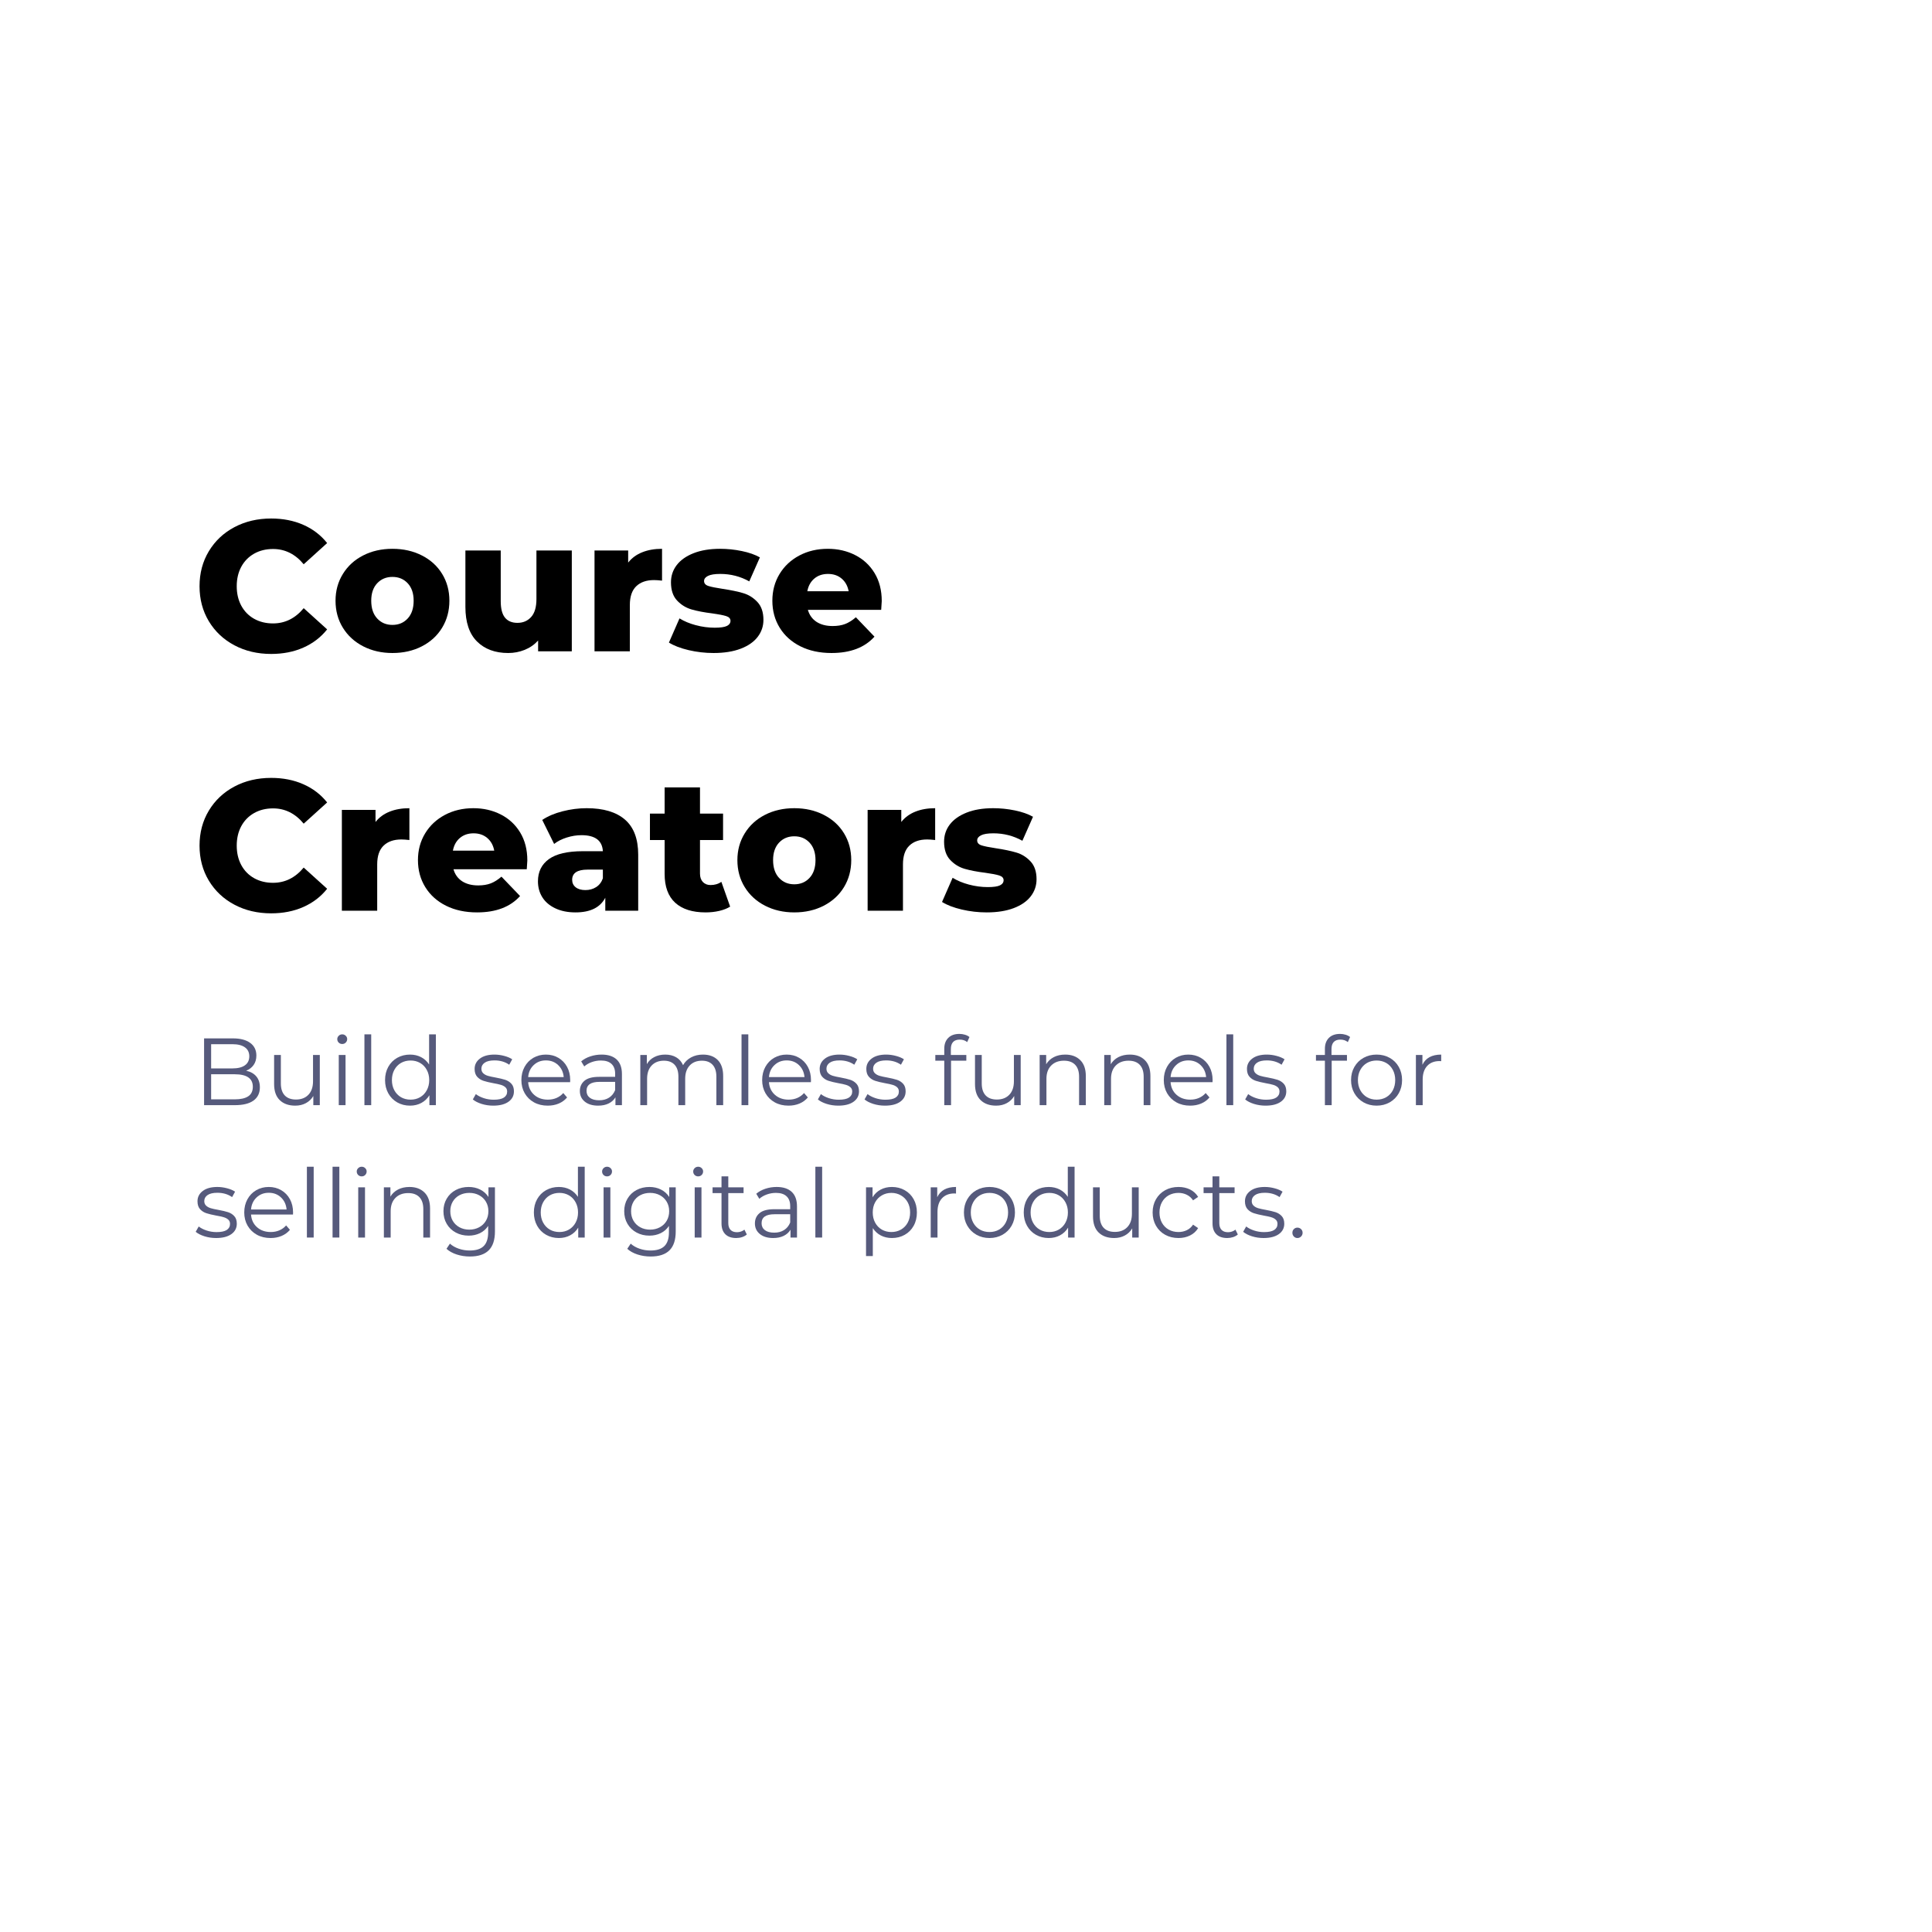 <svg xmlns="http://www.w3.org/2000/svg" xmlns:xlink="http://www.w3.org/1999/xlink" width="1080" zoomAndPan="magnify" viewBox="0 0 810 810" height="1080" preserveAspectRatio="xMidYMid meet" version="1.0"><defs><g/></defs><rect x="-81" width="972" fill="#ffffff" y="-81" height="972" fill-opacity="1"/><rect x="-81" width="972" fill="#ffffff" y="-81" height="972" fill-opacity="1"/><g fill="#000000" fill-opacity="1"><g transform="translate(81, 273.075)"><g><path d="M 32.688 1.094 C 26.969 1.094 21.832 -0.113 17.281 -2.531 C 12.727 -4.945 9.148 -8.312 6.547 -12.625 C 3.953 -16.945 2.656 -21.836 2.656 -27.297 C 2.656 -32.754 3.953 -37.641 6.547 -41.953 C 9.148 -46.273 12.727 -49.645 17.281 -52.062 C 21.832 -54.477 26.969 -55.688 32.688 -55.688 C 37.676 -55.688 42.172 -54.801 46.172 -53.031 C 50.18 -51.27 53.508 -48.723 56.156 -45.391 L 46.328 -36.5 C 42.797 -40.77 38.508 -42.906 33.469 -42.906 C 30.5 -42.906 27.859 -42.254 25.547 -40.953 C 23.234 -39.648 21.438 -37.816 20.156 -35.453 C 18.883 -33.086 18.25 -30.367 18.25 -27.297 C 18.25 -24.234 18.883 -21.516 20.156 -19.141 C 21.438 -16.773 23.234 -14.941 25.547 -13.641 C 27.859 -12.348 30.5 -11.703 33.469 -11.703 C 38.508 -11.703 42.797 -13.832 46.328 -18.094 L 56.156 -9.203 C 53.508 -5.879 50.18 -3.332 46.172 -1.562 C 42.172 0.207 37.676 1.094 32.688 1.094 Z M 32.688 1.094 "/></g></g></g><g fill="#000000" fill-opacity="1"><g transform="translate(138.564, 273.075)"><g><path d="M 25.969 0.703 C 21.445 0.703 17.363 -0.227 13.719 -2.094 C 10.082 -3.969 7.238 -6.566 5.188 -9.891 C 3.133 -13.223 2.109 -17 2.109 -21.219 C 2.109 -25.375 3.133 -29.113 5.188 -32.438 C 7.238 -35.77 10.07 -38.359 13.688 -40.203 C 17.301 -42.055 21.395 -42.984 25.969 -42.984 C 30.551 -42.984 34.66 -42.055 38.297 -40.203 C 41.941 -38.359 44.773 -35.785 46.797 -32.484 C 48.828 -29.18 49.844 -25.426 49.844 -21.219 C 49.844 -17 48.828 -13.223 46.797 -9.891 C 44.773 -6.566 41.941 -3.969 38.297 -2.094 C 34.66 -0.227 30.551 0.703 25.969 0.703 Z M 25.969 -11.078 C 28.57 -11.078 30.703 -11.973 32.359 -13.766 C 34.023 -15.555 34.859 -18.039 34.859 -21.219 C 34.859 -24.332 34.023 -26.773 32.359 -28.547 C 30.703 -30.316 28.57 -31.203 25.969 -31.203 C 23.375 -31.203 21.242 -30.316 19.578 -28.547 C 17.91 -26.773 17.078 -24.332 17.078 -21.219 C 17.078 -18.039 17.91 -15.555 19.578 -13.766 C 21.242 -11.973 23.375 -11.078 25.969 -11.078 Z M 25.969 -11.078 "/></g></g></g><g fill="#000000" fill-opacity="1"><g transform="translate(190.512, 273.075)"><g><path d="M 49.219 -42.281 L 49.219 0 L 35.094 0 L 35.094 -4.531 C 33.539 -2.812 31.672 -1.508 29.484 -0.625 C 27.297 0.258 24.984 0.703 22.547 0.703 C 17.086 0.703 12.734 -0.906 9.484 -4.125 C 6.234 -7.352 4.609 -12.191 4.609 -18.641 L 4.609 -42.281 L 19.422 -42.281 L 19.422 -21.062 C 19.422 -17.883 20.02 -15.566 21.219 -14.109 C 22.414 -12.66 24.156 -11.938 26.438 -11.938 C 28.781 -11.938 30.691 -12.754 32.172 -14.391 C 33.648 -16.023 34.391 -18.535 34.391 -21.922 L 34.391 -42.281 Z M 49.219 -42.281 "/></g></g></g><g fill="#000000" fill-opacity="1"><g transform="translate(244.488, 273.075)"><g><path d="M 18.875 -37.203 C 20.383 -39.129 22.348 -40.57 24.766 -41.531 C 27.18 -42.5 29.953 -42.984 33.078 -42.984 L 33.078 -29.641 C 31.723 -29.797 30.602 -29.875 29.719 -29.875 C 26.539 -29.875 24.055 -29.016 22.266 -27.297 C 20.473 -25.578 19.578 -22.953 19.578 -19.422 L 19.578 0 L 4.766 0 L 4.766 -42.281 L 18.875 -42.281 Z M 18.875 -37.203 "/></g></g></g><g fill="#000000" fill-opacity="1"><g transform="translate(279.042, 273.075)"><g><path d="M 20.125 0.703 C 16.582 0.703 13.098 0.301 9.672 -0.5 C 6.242 -1.312 3.488 -2.367 1.406 -3.672 L 5.844 -13.812 C 7.77 -12.613 10.055 -11.66 12.703 -10.953 C 15.359 -10.254 17.988 -9.906 20.594 -9.906 C 22.988 -9.906 24.691 -10.148 25.703 -10.641 C 26.711 -11.141 27.219 -11.859 27.219 -12.797 C 27.219 -13.734 26.609 -14.395 25.391 -14.781 C 24.172 -15.164 22.234 -15.539 19.578 -15.906 C 16.203 -16.32 13.328 -16.867 10.953 -17.547 C 8.586 -18.223 6.547 -19.473 4.828 -21.297 C 3.117 -23.117 2.266 -25.664 2.266 -28.938 C 2.266 -31.645 3.066 -34.051 4.672 -36.156 C 6.285 -38.258 8.641 -39.922 11.734 -41.141 C 14.828 -42.367 18.535 -42.984 22.859 -42.984 C 25.922 -42.984 28.957 -42.672 31.969 -42.047 C 34.988 -41.422 37.516 -40.535 39.547 -39.391 L 35.094 -29.328 C 31.352 -31.41 27.301 -32.453 22.938 -32.453 C 20.594 -32.453 18.875 -32.176 17.781 -31.625 C 16.688 -31.082 16.141 -30.367 16.141 -29.484 C 16.141 -28.492 16.738 -27.801 17.938 -27.406 C 19.133 -27.02 21.113 -26.617 23.875 -26.203 C 27.352 -25.68 30.234 -25.082 32.516 -24.406 C 34.805 -23.738 36.797 -22.504 38.484 -20.703 C 40.18 -18.91 41.031 -16.406 41.031 -13.188 C 41.031 -10.531 40.223 -8.148 38.609 -6.047 C 36.992 -3.941 34.613 -2.289 31.469 -1.094 C 28.32 0.102 24.539 0.703 20.125 0.703 Z M 20.125 0.703 "/></g></g></g><g fill="#000000" fill-opacity="1"><g transform="translate(321.708, 273.075)"><g><path d="M 47.969 -21.062 C 47.969 -20.957 47.891 -19.734 47.734 -17.391 L 17 -17.391 C 17.625 -15.211 18.832 -13.535 20.625 -12.359 C 22.426 -11.191 24.676 -10.609 27.375 -10.609 C 29.406 -10.609 31.16 -10.895 32.641 -11.469 C 34.117 -12.039 35.613 -12.977 37.125 -14.281 L 44.922 -6.156 C 40.816 -1.582 34.812 0.703 26.906 0.703 C 21.969 0.703 17.625 -0.227 13.875 -2.094 C 10.133 -3.969 7.238 -6.566 5.188 -9.891 C 3.133 -13.223 2.109 -17 2.109 -21.219 C 2.109 -25.375 3.109 -29.102 5.109 -32.406 C 7.109 -35.707 9.875 -38.297 13.406 -40.172 C 16.945 -42.047 20.926 -42.984 25.344 -42.984 C 29.562 -42.984 33.383 -42.109 36.812 -40.359 C 40.25 -38.617 42.969 -36.098 44.969 -32.797 C 46.969 -29.492 47.969 -25.582 47.969 -21.062 Z M 25.422 -32.453 C 23.141 -32.453 21.227 -31.801 19.688 -30.5 C 18.156 -29.195 17.18 -27.426 16.766 -25.188 L 34.094 -25.188 C 33.676 -27.426 32.695 -29.195 31.156 -30.5 C 29.625 -31.801 27.711 -32.453 25.422 -32.453 Z M 25.422 -32.453 "/></g></g></g><g fill="#000000" fill-opacity="1"><g transform="translate(81, 381.825)"><g><path d="M 32.688 1.094 C 26.969 1.094 21.832 -0.113 17.281 -2.531 C 12.727 -4.945 9.148 -8.312 6.547 -12.625 C 3.953 -16.945 2.656 -21.836 2.656 -27.297 C 2.656 -32.754 3.953 -37.641 6.547 -41.953 C 9.148 -46.273 12.727 -49.645 17.281 -52.062 C 21.832 -54.477 26.969 -55.688 32.688 -55.688 C 37.676 -55.688 42.172 -54.801 46.172 -53.031 C 50.18 -51.27 53.508 -48.723 56.156 -45.391 L 46.328 -36.5 C 42.797 -40.77 38.508 -42.906 33.469 -42.906 C 30.5 -42.906 27.859 -42.254 25.547 -40.953 C 23.234 -39.648 21.438 -37.816 20.156 -35.453 C 18.883 -33.086 18.25 -30.367 18.25 -27.297 C 18.25 -24.234 18.883 -21.516 20.156 -19.141 C 21.438 -16.773 23.234 -14.941 25.547 -13.641 C 27.859 -12.348 30.5 -11.703 33.469 -11.703 C 38.508 -11.703 42.797 -13.832 46.328 -18.094 L 56.156 -9.203 C 53.508 -5.879 50.18 -3.332 46.172 -1.562 C 42.172 0.207 37.676 1.094 32.688 1.094 Z M 32.688 1.094 "/></g></g></g><g fill="#000000" fill-opacity="1"><g transform="translate(138.564, 381.825)"><g><path d="M 18.875 -37.203 C 20.383 -39.129 22.348 -40.57 24.766 -41.531 C 27.18 -42.5 29.953 -42.984 33.078 -42.984 L 33.078 -29.641 C 31.723 -29.797 30.602 -29.875 29.719 -29.875 C 26.539 -29.875 24.055 -29.016 22.266 -27.297 C 20.473 -25.578 19.578 -22.953 19.578 -19.422 L 19.578 0 L 4.766 0 L 4.766 -42.281 L 18.875 -42.281 Z M 18.875 -37.203 "/></g></g></g><g fill="#000000" fill-opacity="1"><g transform="translate(173.118, 381.825)"><g><path d="M 47.969 -21.062 C 47.969 -20.957 47.891 -19.734 47.734 -17.391 L 17 -17.391 C 17.625 -15.211 18.832 -13.535 20.625 -12.359 C 22.426 -11.191 24.676 -10.609 27.375 -10.609 C 29.406 -10.609 31.16 -10.895 32.641 -11.469 C 34.117 -12.039 35.613 -12.977 37.125 -14.281 L 44.922 -6.156 C 40.816 -1.582 34.812 0.703 26.906 0.703 C 21.969 0.703 17.625 -0.227 13.875 -2.094 C 10.133 -3.969 7.238 -6.566 5.188 -9.891 C 3.133 -13.223 2.109 -17 2.109 -21.219 C 2.109 -25.375 3.109 -29.102 5.109 -32.406 C 7.109 -35.707 9.875 -38.297 13.406 -40.172 C 16.945 -42.047 20.926 -42.984 25.344 -42.984 C 29.562 -42.984 33.383 -42.109 36.812 -40.359 C 40.25 -38.617 42.969 -36.098 44.969 -32.797 C 46.969 -29.492 47.969 -25.582 47.969 -21.062 Z M 25.422 -32.453 C 23.141 -32.453 21.227 -31.801 19.688 -30.5 C 18.156 -29.195 17.18 -27.426 16.766 -25.188 L 34.094 -25.188 C 33.676 -27.426 32.695 -29.195 31.156 -30.5 C 29.625 -31.801 27.711 -32.453 25.422 -32.453 Z M 25.422 -32.453 "/></g></g></g><g fill="#000000" fill-opacity="1"><g transform="translate(223.194, 381.825)"><g><path d="M 22.781 -42.984 C 29.801 -42.984 35.156 -41.383 38.844 -38.188 C 42.531 -34.988 44.375 -30.086 44.375 -23.484 L 44.375 0 L 30.578 0 L 30.578 -5.453 C 28.441 -1.348 24.281 0.703 18.094 0.703 C 14.82 0.703 11.988 0.129 9.594 -1.016 C 7.195 -2.16 5.391 -3.707 4.172 -5.656 C 2.953 -7.602 2.344 -9.828 2.344 -12.328 C 2.344 -16.328 3.875 -19.43 6.938 -21.641 C 10.008 -23.848 14.742 -24.953 21.141 -24.953 L 29.562 -24.953 C 29.301 -29.43 26.312 -31.672 20.594 -31.672 C 18.562 -31.672 16.504 -31.344 14.422 -30.688 C 12.348 -30.039 10.582 -29.145 9.125 -28 L 4.141 -38.062 C 6.473 -39.625 9.316 -40.832 12.672 -41.688 C 16.023 -42.551 19.395 -42.984 22.781 -42.984 Z M 22.234 -8.656 C 23.941 -8.656 25.445 -9.07 26.75 -9.906 C 28.051 -10.738 28.988 -11.961 29.562 -13.578 L 29.562 -17.234 L 23.172 -17.234 C 18.848 -17.234 16.688 -15.805 16.688 -12.953 C 16.688 -11.648 17.18 -10.609 18.172 -9.828 C 19.16 -9.047 20.516 -8.656 22.234 -8.656 Z M 22.234 -8.656 "/></g></g></g><g fill="#000000" fill-opacity="1"><g transform="translate(272.178, 381.825)"><g><path d="M 33.938 -1.719 C 32.688 -0.938 31.16 -0.336 29.359 0.078 C 27.566 0.492 25.66 0.703 23.641 0.703 C 18.117 0.703 13.875 -0.645 10.906 -3.344 C 7.945 -6.051 6.469 -10.082 6.469 -15.438 L 6.469 -29.641 L 0.312 -29.641 L 0.312 -40.719 L 6.469 -40.719 L 6.469 -51.719 L 21.297 -51.719 L 21.297 -40.719 L 30.969 -40.719 L 30.969 -29.641 L 21.297 -29.641 L 21.297 -15.594 C 21.297 -14.094 21.695 -12.91 22.5 -12.047 C 23.312 -11.191 24.391 -10.766 25.734 -10.766 C 27.453 -10.766 28.961 -11.207 30.266 -12.094 Z M 33.938 -1.719 "/></g></g></g><g fill="#000000" fill-opacity="1"><g transform="translate(307.044, 381.825)"><g><path d="M 25.969 0.703 C 21.445 0.703 17.363 -0.227 13.719 -2.094 C 10.082 -3.969 7.238 -6.566 5.188 -9.891 C 3.133 -13.223 2.109 -17 2.109 -21.219 C 2.109 -25.375 3.133 -29.113 5.188 -32.438 C 7.238 -35.77 10.07 -38.359 13.688 -40.203 C 17.301 -42.055 21.395 -42.984 25.969 -42.984 C 30.551 -42.984 34.66 -42.055 38.297 -40.203 C 41.941 -38.359 44.773 -35.785 46.797 -32.484 C 48.828 -29.18 49.844 -25.426 49.844 -21.219 C 49.844 -17 48.828 -13.223 46.797 -9.891 C 44.773 -6.566 41.941 -3.969 38.297 -2.094 C 34.66 -0.227 30.551 0.703 25.969 0.703 Z M 25.969 -11.078 C 28.57 -11.078 30.703 -11.973 32.359 -13.766 C 34.023 -15.555 34.859 -18.039 34.859 -21.219 C 34.859 -24.332 34.023 -26.773 32.359 -28.547 C 30.703 -30.316 28.57 -31.203 25.969 -31.203 C 23.375 -31.203 21.242 -30.316 19.578 -28.547 C 17.91 -26.773 17.078 -24.332 17.078 -21.219 C 17.078 -18.039 17.91 -15.555 19.578 -13.766 C 21.242 -11.973 23.375 -11.078 25.969 -11.078 Z M 25.969 -11.078 "/></g></g></g><g fill="#000000" fill-opacity="1"><g transform="translate(358.992, 381.825)"><g><path d="M 18.875 -37.203 C 20.383 -39.129 22.348 -40.57 24.766 -41.531 C 27.18 -42.5 29.953 -42.984 33.078 -42.984 L 33.078 -29.641 C 31.723 -29.797 30.602 -29.875 29.719 -29.875 C 26.539 -29.875 24.055 -29.016 22.266 -27.297 C 20.473 -25.578 19.578 -22.953 19.578 -19.422 L 19.578 0 L 4.766 0 L 4.766 -42.281 L 18.875 -42.281 Z M 18.875 -37.203 "/></g></g></g><g fill="#000000" fill-opacity="1"><g transform="translate(393.546, 381.825)"><g><path d="M 20.125 0.703 C 16.582 0.703 13.098 0.301 9.672 -0.5 C 6.242 -1.312 3.488 -2.367 1.406 -3.672 L 5.844 -13.812 C 7.77 -12.613 10.055 -11.66 12.703 -10.953 C 15.359 -10.254 17.988 -9.906 20.594 -9.906 C 22.988 -9.906 24.691 -10.148 25.703 -10.641 C 26.711 -11.141 27.219 -11.859 27.219 -12.797 C 27.219 -13.734 26.609 -14.395 25.391 -14.781 C 24.172 -15.164 22.234 -15.539 19.578 -15.906 C 16.203 -16.32 13.328 -16.867 10.953 -17.547 C 8.586 -18.223 6.547 -19.473 4.828 -21.297 C 3.117 -23.117 2.266 -25.664 2.266 -28.938 C 2.266 -31.645 3.066 -34.051 4.672 -36.156 C 6.285 -38.258 8.641 -39.922 11.734 -41.141 C 14.828 -42.367 18.535 -42.984 22.859 -42.984 C 25.922 -42.984 28.957 -42.672 31.969 -42.047 C 34.988 -41.422 37.516 -40.535 39.547 -39.391 L 35.094 -29.328 C 31.352 -31.41 27.301 -32.453 22.938 -32.453 C 20.594 -32.453 18.875 -32.176 17.781 -31.625 C 16.688 -31.082 16.141 -30.367 16.141 -29.484 C 16.141 -28.492 16.738 -27.801 17.938 -27.406 C 19.133 -27.02 21.113 -26.617 23.875 -26.203 C 27.352 -25.68 30.234 -25.082 32.516 -24.406 C 34.805 -23.738 36.797 -22.504 38.484 -20.703 C 40.18 -18.91 41.031 -16.406 41.031 -13.188 C 41.031 -10.531 40.223 -8.148 38.609 -6.047 C 36.992 -3.941 34.613 -2.289 31.469 -1.094 C 28.32 0.102 24.539 0.703 20.125 0.703 Z M 20.125 0.703 "/></g></g></g><g fill="#565a7c" fill-opacity="1"><g transform="translate(81, 463.344)"><g><path d="M 22.203 -14.438 C 24.035 -14.039 25.453 -13.25 26.453 -12.062 C 27.453 -10.875 27.953 -9.348 27.953 -7.484 C 27.953 -5.078 27.066 -3.227 25.297 -1.938 C 23.523 -0.645 20.906 0 17.438 0 L 4.562 0 L 4.562 -28 L 16.641 -28 C 19.754 -28 22.172 -27.367 23.891 -26.109 C 25.617 -24.859 26.484 -23.086 26.484 -20.797 C 26.484 -19.254 26.102 -17.941 25.344 -16.859 C 24.582 -15.773 23.535 -14.969 22.203 -14.438 Z M 7.516 -25.562 L 7.516 -15.406 L 16.438 -15.406 C 18.707 -15.406 20.453 -15.836 21.672 -16.703 C 22.898 -17.566 23.516 -18.828 23.516 -20.484 C 23.516 -22.129 22.898 -23.383 21.672 -24.25 C 20.453 -25.125 18.707 -25.562 16.438 -25.562 Z M 17.406 -2.438 C 19.906 -2.438 21.797 -2.863 23.078 -3.719 C 24.359 -4.57 25 -5.906 25 -7.719 C 25 -11.207 22.469 -12.953 17.406 -12.953 L 7.516 -12.953 L 7.516 -2.438 Z M 17.406 -2.438 "/></g></g></g><g fill="#565a7c" fill-opacity="1"><g transform="translate(111.157, 463.344)"><g><path d="M 22.922 -21.047 L 22.922 0 L 20.203 0 L 20.203 -3.844 C 19.453 -2.562 18.422 -1.566 17.109 -0.859 C 15.805 -0.148 14.316 0.203 12.641 0.203 C 9.891 0.203 7.723 -0.562 6.141 -2.094 C 4.555 -3.633 3.766 -5.883 3.766 -8.844 L 3.766 -21.047 L 6.594 -21.047 L 6.594 -9.125 C 6.594 -6.906 7.141 -5.223 8.234 -4.078 C 9.328 -2.93 10.891 -2.359 12.922 -2.359 C 15.129 -2.359 16.875 -3.031 18.156 -4.375 C 19.438 -5.727 20.078 -7.602 20.078 -10 L 20.078 -21.047 Z M 22.922 -21.047 "/></g></g></g><g fill="#565a7c" fill-opacity="1"><g transform="translate(138.074, 463.344)"><g><path d="M 3.953 -21.047 L 6.797 -21.047 L 6.797 0 L 3.953 0 Z M 5.406 -25.641 C 4.82 -25.641 4.328 -25.836 3.922 -26.234 C 3.523 -26.641 3.328 -27.125 3.328 -27.688 C 3.328 -28.219 3.523 -28.68 3.922 -29.078 C 4.328 -29.484 4.82 -29.688 5.406 -29.688 C 5.988 -29.688 6.477 -29.488 6.875 -29.094 C 7.281 -28.707 7.484 -28.25 7.484 -27.719 C 7.484 -27.133 7.281 -26.641 6.875 -26.234 C 6.477 -25.836 5.988 -25.641 5.406 -25.641 Z M 5.406 -25.641 "/></g></g></g><g fill="#565a7c" fill-opacity="1"><g transform="translate(148.833, 463.344)"><g><path d="M 3.953 -29.688 L 6.797 -29.688 L 6.797 0 L 3.953 0 Z M 3.953 -29.688 "/></g></g></g><g fill="#565a7c" fill-opacity="1"><g transform="translate(159.592, 463.344)"><g><path d="M 23.156 -29.688 L 23.156 0 L 20.438 0 L 20.438 -4.156 C 19.582 -2.75 18.453 -1.672 17.047 -0.922 C 15.648 -0.172 14.07 0.203 12.312 0.203 C 10.344 0.203 8.555 -0.25 6.953 -1.156 C 5.359 -2.062 4.109 -3.328 3.203 -4.953 C 2.297 -6.586 1.844 -8.441 1.844 -10.516 C 1.844 -12.598 2.297 -14.453 3.203 -16.078 C 4.109 -17.703 5.359 -18.961 6.953 -19.859 C 8.555 -20.754 10.344 -21.203 12.312 -21.203 C 14.02 -21.203 15.562 -20.848 16.938 -20.141 C 18.312 -19.43 19.438 -18.398 20.312 -17.047 L 20.312 -29.688 Z M 12.562 -2.312 C 14.031 -2.312 15.352 -2.648 16.531 -3.328 C 17.719 -4.016 18.648 -4.984 19.328 -6.234 C 20.016 -7.492 20.359 -8.922 20.359 -10.516 C 20.359 -12.117 20.016 -13.547 19.328 -14.797 C 18.648 -16.055 17.719 -17.023 16.531 -17.703 C 15.352 -18.379 14.031 -18.719 12.562 -18.719 C 11.062 -18.719 9.719 -18.379 8.531 -17.703 C 7.352 -17.023 6.422 -16.055 5.734 -14.797 C 5.055 -13.547 4.719 -12.117 4.719 -10.516 C 4.719 -8.922 5.055 -7.492 5.734 -6.234 C 6.422 -4.984 7.352 -4.016 8.531 -3.328 C 9.719 -2.648 11.062 -2.312 12.562 -2.312 Z M 12.562 -2.312 "/></g></g></g><g fill="#565a7c" fill-opacity="1"><g transform="translate(186.709, 463.344)"><g/></g></g><g fill="#565a7c" fill-opacity="1"><g transform="translate(197.188, 463.344)"><g><path d="M 9.594 0.203 C 7.895 0.203 6.266 -0.039 4.703 -0.531 C 3.141 -1.031 1.922 -1.656 1.047 -2.406 L 2.312 -4.641 C 3.195 -3.941 4.305 -3.375 5.641 -2.938 C 6.973 -2.5 8.359 -2.281 9.797 -2.281 C 11.723 -2.281 13.145 -2.578 14.062 -3.172 C 14.977 -3.773 15.438 -4.625 15.438 -5.719 C 15.438 -6.488 15.18 -7.094 14.672 -7.531 C 14.172 -7.977 13.531 -8.312 12.75 -8.531 C 11.977 -8.758 10.957 -8.984 9.688 -9.203 C 7.977 -9.523 6.602 -9.852 5.562 -10.188 C 4.52 -10.52 3.629 -11.082 2.891 -11.875 C 2.16 -12.676 1.797 -13.785 1.797 -15.203 C 1.797 -16.961 2.531 -18.398 4 -19.516 C 5.469 -20.641 7.508 -21.203 10.125 -21.203 C 11.477 -21.203 12.832 -21.02 14.188 -20.656 C 15.551 -20.301 16.676 -19.828 17.562 -19.234 L 16.312 -16.953 C 14.582 -18.16 12.52 -18.766 10.125 -18.766 C 8.312 -18.766 6.941 -18.441 6.016 -17.797 C 5.098 -17.16 4.641 -16.32 4.641 -15.281 C 4.641 -14.477 4.898 -13.836 5.422 -13.359 C 5.941 -12.879 6.586 -12.523 7.359 -12.297 C 8.129 -12.066 9.195 -11.832 10.562 -11.594 C 12.238 -11.281 13.582 -10.961 14.594 -10.641 C 15.613 -10.316 16.484 -9.77 17.203 -9 C 17.922 -8.227 18.281 -7.16 18.281 -5.797 C 18.281 -3.961 17.516 -2.504 15.984 -1.422 C 14.453 -0.336 12.32 0.203 9.594 0.203 Z M 9.594 0.203 "/></g></g></g><g fill="#565a7c" fill-opacity="1"><g transform="translate(216.747, 463.344)"><g><path d="M 22.281 -9.641 L 4.688 -9.641 C 4.844 -7.453 5.68 -5.68 7.203 -4.328 C 8.723 -2.984 10.641 -2.312 12.953 -2.312 C 14.266 -2.312 15.469 -2.547 16.562 -3.016 C 17.656 -3.484 18.602 -4.172 19.406 -5.078 L 21 -3.234 C 20.062 -2.117 18.895 -1.266 17.5 -0.672 C 16.102 -0.086 14.562 0.203 12.875 0.203 C 10.719 0.203 8.805 -0.254 7.141 -1.172 C 5.473 -2.098 4.172 -3.375 3.234 -5 C 2.305 -6.625 1.844 -8.461 1.844 -10.516 C 1.844 -12.566 2.285 -14.406 3.172 -16.031 C 4.066 -17.664 5.297 -18.938 6.859 -19.844 C 8.422 -20.75 10.176 -21.203 12.125 -21.203 C 14.07 -21.203 15.816 -20.75 17.359 -19.844 C 18.91 -18.938 20.125 -17.676 21 -16.062 C 21.875 -14.445 22.312 -12.598 22.312 -10.516 Z M 12.125 -18.766 C 10.094 -18.766 8.391 -18.113 7.016 -16.812 C 5.641 -15.52 4.863 -13.836 4.688 -11.766 L 19.594 -11.766 C 19.406 -13.836 18.625 -15.52 17.25 -16.812 C 15.883 -18.113 14.176 -18.766 12.125 -18.766 Z M 12.125 -18.766 "/></g></g></g><g fill="#565a7c" fill-opacity="1"><g transform="translate(240.904, 463.344)"><g><path d="M 11.312 -21.203 C 14.062 -21.203 16.172 -20.516 17.641 -19.141 C 19.109 -17.766 19.844 -15.734 19.844 -13.047 L 19.844 0 L 17.125 0 L 17.125 -3.281 C 16.477 -2.188 15.535 -1.332 14.297 -0.719 C 13.055 -0.102 11.582 0.203 9.875 0.203 C 7.531 0.203 5.664 -0.352 4.281 -1.469 C 2.895 -2.594 2.203 -4.078 2.203 -5.922 C 2.203 -7.703 2.848 -9.141 4.141 -10.234 C 5.43 -11.328 7.488 -11.875 10.312 -11.875 L 17 -11.875 L 17 -13.156 C 17 -14.969 16.488 -16.348 15.469 -17.297 C 14.457 -18.242 12.984 -18.719 11.047 -18.719 C 9.711 -18.719 8.43 -18.5 7.203 -18.062 C 5.973 -17.625 4.922 -17.016 4.047 -16.234 L 2.766 -18.359 C 3.828 -19.266 5.102 -19.961 6.594 -20.453 C 8.094 -20.953 9.664 -21.203 11.312 -21.203 Z M 10.312 -2.047 C 11.914 -2.047 13.289 -2.41 14.438 -3.141 C 15.582 -3.867 16.438 -4.926 17 -6.312 L 17 -9.766 L 10.406 -9.766 C 6.801 -9.766 5 -8.508 5 -6 C 5 -4.77 5.461 -3.801 6.391 -3.094 C 7.328 -2.395 8.633 -2.047 10.312 -2.047 Z M 10.312 -2.047 "/></g></g></g><g fill="#565a7c" fill-opacity="1"><g transform="translate(264.502, 463.344)"><g><path d="M 30.203 -21.203 C 32.836 -21.203 34.91 -20.441 36.422 -18.922 C 37.93 -17.398 38.688 -15.16 38.688 -12.203 L 38.688 0 L 35.844 0 L 35.844 -11.922 C 35.844 -14.109 35.316 -15.773 34.266 -16.922 C 33.211 -18.066 31.723 -18.641 29.797 -18.641 C 27.609 -18.641 25.891 -17.961 24.641 -16.609 C 23.391 -15.266 22.766 -13.41 22.766 -11.047 L 22.766 0 L 19.922 0 L 19.922 -11.922 C 19.922 -14.109 19.395 -15.773 18.344 -16.922 C 17.289 -18.066 15.789 -18.641 13.844 -18.641 C 11.676 -18.641 9.957 -17.961 8.688 -16.609 C 7.426 -15.266 6.797 -13.41 6.797 -11.047 L 6.797 0 L 3.953 0 L 3.953 -21.047 L 6.688 -21.047 L 6.688 -17.203 C 7.426 -18.484 8.461 -19.469 9.797 -20.156 C 11.129 -20.852 12.664 -21.203 14.406 -21.203 C 16.164 -21.203 17.691 -20.828 18.984 -20.078 C 20.273 -19.328 21.238 -18.223 21.875 -16.766 C 22.656 -18.148 23.77 -19.234 25.219 -20.016 C 26.676 -20.805 28.336 -21.203 30.203 -21.203 Z M 30.203 -21.203 "/></g></g></g><g fill="#565a7c" fill-opacity="1"><g transform="translate(306.938, 463.344)"><g><path d="M 3.953 -29.688 L 6.797 -29.688 L 6.797 0 L 3.953 0 Z M 3.953 -29.688 "/></g></g></g><g fill="#565a7c" fill-opacity="1"><g transform="translate(317.696, 463.344)"><g><path d="M 22.281 -9.641 L 4.688 -9.641 C 4.844 -7.453 5.68 -5.68 7.203 -4.328 C 8.723 -2.984 10.641 -2.312 12.953 -2.312 C 14.266 -2.312 15.469 -2.547 16.562 -3.016 C 17.656 -3.484 18.602 -4.172 19.406 -5.078 L 21 -3.234 C 20.062 -2.117 18.895 -1.266 17.5 -0.672 C 16.102 -0.086 14.562 0.203 12.875 0.203 C 10.719 0.203 8.805 -0.254 7.141 -1.172 C 5.473 -2.098 4.172 -3.375 3.234 -5 C 2.305 -6.625 1.844 -8.461 1.844 -10.516 C 1.844 -12.566 2.285 -14.406 3.172 -16.031 C 4.066 -17.664 5.297 -18.938 6.859 -19.844 C 8.422 -20.75 10.176 -21.203 12.125 -21.203 C 14.07 -21.203 15.816 -20.75 17.359 -19.844 C 18.91 -18.938 20.125 -17.676 21 -16.062 C 21.875 -14.445 22.312 -12.598 22.312 -10.516 Z M 12.125 -18.766 C 10.094 -18.766 8.391 -18.113 7.016 -16.812 C 5.641 -15.52 4.863 -13.836 4.688 -11.766 L 19.594 -11.766 C 19.406 -13.836 18.625 -15.52 17.25 -16.812 C 15.883 -18.113 14.176 -18.766 12.125 -18.766 Z M 12.125 -18.766 "/></g></g></g><g fill="#565a7c" fill-opacity="1"><g transform="translate(341.854, 463.344)"><g><path d="M 9.594 0.203 C 7.895 0.203 6.266 -0.039 4.703 -0.531 C 3.141 -1.031 1.922 -1.656 1.047 -2.406 L 2.312 -4.641 C 3.195 -3.941 4.305 -3.375 5.641 -2.938 C 6.973 -2.5 8.359 -2.281 9.797 -2.281 C 11.723 -2.281 13.145 -2.578 14.062 -3.172 C 14.977 -3.773 15.438 -4.625 15.438 -5.719 C 15.438 -6.488 15.18 -7.094 14.672 -7.531 C 14.172 -7.977 13.531 -8.312 12.75 -8.531 C 11.977 -8.758 10.957 -8.984 9.688 -9.203 C 7.977 -9.523 6.602 -9.852 5.562 -10.188 C 4.52 -10.52 3.629 -11.082 2.891 -11.875 C 2.16 -12.676 1.797 -13.785 1.797 -15.203 C 1.797 -16.961 2.531 -18.398 4 -19.516 C 5.469 -20.641 7.508 -21.203 10.125 -21.203 C 11.477 -21.203 12.832 -21.02 14.188 -20.656 C 15.551 -20.301 16.676 -19.828 17.562 -19.234 L 16.312 -16.953 C 14.582 -18.16 12.52 -18.766 10.125 -18.766 C 8.312 -18.766 6.941 -18.441 6.016 -17.797 C 5.098 -17.16 4.641 -16.32 4.641 -15.281 C 4.641 -14.477 4.898 -13.836 5.422 -13.359 C 5.941 -12.879 6.586 -12.523 7.359 -12.297 C 8.129 -12.066 9.195 -11.832 10.562 -11.594 C 12.238 -11.281 13.582 -10.961 14.594 -10.641 C 15.613 -10.316 16.484 -9.77 17.203 -9 C 17.922 -8.227 18.281 -7.16 18.281 -5.797 C 18.281 -3.961 17.516 -2.504 15.984 -1.422 C 14.453 -0.336 12.32 0.203 9.594 0.203 Z M 9.594 0.203 "/></g></g></g><g fill="#565a7c" fill-opacity="1"><g transform="translate(361.412, 463.344)"><g><path d="M 9.594 0.203 C 7.895 0.203 6.266 -0.039 4.703 -0.531 C 3.141 -1.031 1.922 -1.656 1.047 -2.406 L 2.312 -4.641 C 3.195 -3.941 4.305 -3.375 5.641 -2.938 C 6.973 -2.5 8.359 -2.281 9.797 -2.281 C 11.723 -2.281 13.145 -2.578 14.062 -3.172 C 14.977 -3.773 15.438 -4.625 15.438 -5.719 C 15.438 -6.488 15.18 -7.094 14.672 -7.531 C 14.172 -7.977 13.531 -8.312 12.75 -8.531 C 11.977 -8.758 10.957 -8.984 9.688 -9.203 C 7.977 -9.523 6.602 -9.852 5.562 -10.188 C 4.52 -10.52 3.629 -11.082 2.891 -11.875 C 2.16 -12.676 1.797 -13.785 1.797 -15.203 C 1.797 -16.961 2.531 -18.398 4 -19.516 C 5.469 -20.641 7.508 -21.203 10.125 -21.203 C 11.477 -21.203 12.832 -21.02 14.188 -20.656 C 15.551 -20.301 16.676 -19.828 17.562 -19.234 L 16.312 -16.953 C 14.582 -18.16 12.52 -18.766 10.125 -18.766 C 8.312 -18.766 6.941 -18.441 6.016 -17.797 C 5.098 -17.16 4.641 -16.32 4.641 -15.281 C 4.641 -14.477 4.898 -13.836 5.422 -13.359 C 5.941 -12.879 6.586 -12.523 7.359 -12.297 C 8.129 -12.066 9.195 -11.832 10.562 -11.594 C 12.238 -11.281 13.582 -10.961 14.594 -10.641 C 15.613 -10.316 16.484 -9.77 17.203 -9 C 17.922 -8.227 18.281 -7.16 18.281 -5.797 C 18.281 -3.961 17.516 -2.504 15.984 -1.422 C 14.453 -0.336 12.32 0.203 9.594 0.203 Z M 9.594 0.203 "/></g></g></g><g fill="#565a7c" fill-opacity="1"><g transform="translate(380.97, 463.344)"><g/></g></g><g fill="#565a7c" fill-opacity="1"><g transform="translate(391.449, 463.344)"><g><path d="M 10.922 -27.484 C 9.691 -27.484 8.766 -27.148 8.141 -26.484 C 7.516 -25.816 7.203 -24.828 7.203 -23.516 L 7.203 -21.047 L 13.688 -21.047 L 13.688 -18.641 L 7.281 -18.641 L 7.281 0 L 4.438 0 L 4.438 -18.641 L 0.688 -18.641 L 0.688 -21.047 L 4.438 -21.047 L 4.438 -23.641 C 4.438 -25.555 4.988 -27.07 6.094 -28.188 C 7.207 -29.312 8.773 -29.875 10.797 -29.875 C 11.598 -29.875 12.367 -29.758 13.109 -29.531 C 13.859 -29.312 14.488 -28.988 15 -28.562 L 14.047 -26.438 C 13.211 -27.133 12.172 -27.484 10.922 -27.484 Z M 10.922 -27.484 "/></g></g></g><g fill="#565a7c" fill-opacity="1"><g transform="translate(405.008, 463.344)"><g><path d="M 22.922 -21.047 L 22.922 0 L 20.203 0 L 20.203 -3.844 C 19.453 -2.562 18.422 -1.566 17.109 -0.859 C 15.805 -0.148 14.316 0.203 12.641 0.203 C 9.891 0.203 7.723 -0.562 6.141 -2.094 C 4.555 -3.633 3.766 -5.883 3.766 -8.844 L 3.766 -21.047 L 6.594 -21.047 L 6.594 -9.125 C 6.594 -6.906 7.141 -5.223 8.234 -4.078 C 9.328 -2.93 10.891 -2.359 12.922 -2.359 C 15.129 -2.359 16.875 -3.031 18.156 -4.375 C 19.438 -5.727 20.078 -7.602 20.078 -10 L 20.078 -21.047 Z M 22.922 -21.047 "/></g></g></g><g fill="#565a7c" fill-opacity="1"><g transform="translate(431.925, 463.344)"><g><path d="M 14.688 -21.203 C 17.32 -21.203 19.414 -20.43 20.969 -18.891 C 22.531 -17.359 23.312 -15.129 23.312 -12.203 L 23.312 0 L 20.484 0 L 20.484 -11.922 C 20.484 -14.109 19.938 -15.773 18.844 -16.922 C 17.75 -18.066 16.188 -18.641 14.156 -18.641 C 11.895 -18.641 10.102 -17.961 8.781 -16.609 C 7.457 -15.266 6.797 -13.41 6.797 -11.047 L 6.797 0 L 3.953 0 L 3.953 -21.047 L 6.688 -21.047 L 6.688 -17.156 C 7.457 -18.438 8.523 -19.43 9.891 -20.141 C 11.266 -20.848 12.863 -21.203 14.688 -21.203 Z M 14.688 -21.203 "/></g></g></g><g fill="#565a7c" fill-opacity="1"><g transform="translate(459.002, 463.344)"><g><path d="M 14.688 -21.203 C 17.32 -21.203 19.414 -20.43 20.969 -18.891 C 22.531 -17.359 23.312 -15.129 23.312 -12.203 L 23.312 0 L 20.484 0 L 20.484 -11.922 C 20.484 -14.109 19.938 -15.773 18.844 -16.922 C 17.75 -18.066 16.188 -18.641 14.156 -18.641 C 11.895 -18.641 10.102 -17.961 8.781 -16.609 C 7.457 -15.266 6.797 -13.41 6.797 -11.047 L 6.797 0 L 3.953 0 L 3.953 -21.047 L 6.688 -21.047 L 6.688 -17.156 C 7.457 -18.438 8.523 -19.43 9.891 -20.141 C 11.266 -20.848 12.863 -21.203 14.688 -21.203 Z M 14.688 -21.203 "/></g></g></g><g fill="#565a7c" fill-opacity="1"><g transform="translate(486.08, 463.344)"><g><path d="M 22.281 -9.641 L 4.688 -9.641 C 4.844 -7.453 5.68 -5.68 7.203 -4.328 C 8.723 -2.984 10.641 -2.312 12.953 -2.312 C 14.266 -2.312 15.469 -2.547 16.562 -3.016 C 17.656 -3.484 18.602 -4.172 19.406 -5.078 L 21 -3.234 C 20.062 -2.117 18.895 -1.266 17.5 -0.672 C 16.102 -0.086 14.562 0.203 12.875 0.203 C 10.719 0.203 8.805 -0.254 7.141 -1.172 C 5.473 -2.098 4.172 -3.375 3.234 -5 C 2.305 -6.625 1.844 -8.461 1.844 -10.516 C 1.844 -12.566 2.285 -14.406 3.172 -16.031 C 4.066 -17.664 5.297 -18.938 6.859 -19.844 C 8.422 -20.75 10.176 -21.203 12.125 -21.203 C 14.07 -21.203 15.816 -20.75 17.359 -19.844 C 18.91 -18.938 20.125 -17.676 21 -16.062 C 21.875 -14.445 22.312 -12.598 22.312 -10.516 Z M 12.125 -18.766 C 10.094 -18.766 8.391 -18.113 7.016 -16.812 C 5.641 -15.52 4.863 -13.836 4.688 -11.766 L 19.594 -11.766 C 19.406 -13.836 18.625 -15.52 17.25 -16.812 C 15.883 -18.113 14.176 -18.766 12.125 -18.766 Z M 12.125 -18.766 "/></g></g></g><g fill="#565a7c" fill-opacity="1"><g transform="translate(510.237, 463.344)"><g><path d="M 3.953 -29.688 L 6.797 -29.688 L 6.797 0 L 3.953 0 Z M 3.953 -29.688 "/></g></g></g><g fill="#565a7c" fill-opacity="1"><g transform="translate(520.996, 463.344)"><g><path d="M 9.594 0.203 C 7.895 0.203 6.266 -0.039 4.703 -0.531 C 3.141 -1.031 1.922 -1.656 1.047 -2.406 L 2.312 -4.641 C 3.195 -3.941 4.305 -3.375 5.641 -2.938 C 6.973 -2.5 8.359 -2.281 9.797 -2.281 C 11.723 -2.281 13.145 -2.578 14.062 -3.172 C 14.977 -3.773 15.438 -4.625 15.438 -5.719 C 15.438 -6.488 15.18 -7.094 14.672 -7.531 C 14.172 -7.977 13.531 -8.312 12.75 -8.531 C 11.977 -8.758 10.957 -8.984 9.688 -9.203 C 7.977 -9.523 6.602 -9.852 5.562 -10.188 C 4.52 -10.52 3.629 -11.082 2.891 -11.875 C 2.16 -12.676 1.797 -13.785 1.797 -15.203 C 1.797 -16.961 2.531 -18.398 4 -19.516 C 5.469 -20.641 7.508 -21.203 10.125 -21.203 C 11.477 -21.203 12.832 -21.02 14.188 -20.656 C 15.551 -20.301 16.676 -19.828 17.562 -19.234 L 16.312 -16.953 C 14.582 -18.16 12.52 -18.766 10.125 -18.766 C 8.312 -18.766 6.941 -18.441 6.016 -17.797 C 5.098 -17.16 4.641 -16.32 4.641 -15.281 C 4.641 -14.477 4.898 -13.836 5.422 -13.359 C 5.941 -12.879 6.586 -12.523 7.359 -12.297 C 8.129 -12.066 9.195 -11.832 10.562 -11.594 C 12.238 -11.281 13.582 -10.961 14.594 -10.641 C 15.613 -10.316 16.484 -9.77 17.203 -9 C 17.922 -8.227 18.281 -7.16 18.281 -5.797 C 18.281 -3.961 17.516 -2.504 15.984 -1.422 C 14.453 -0.336 12.32 0.203 9.594 0.203 Z M 9.594 0.203 "/></g></g></g><g fill="#565a7c" fill-opacity="1"><g transform="translate(540.554, 463.344)"><g/></g></g><g fill="#565a7c" fill-opacity="1"><g transform="translate(551.033, 463.344)"><g><path d="M 10.922 -27.484 C 9.691 -27.484 8.766 -27.148 8.141 -26.484 C 7.516 -25.816 7.203 -24.828 7.203 -23.516 L 7.203 -21.047 L 13.688 -21.047 L 13.688 -18.641 L 7.281 -18.641 L 7.281 0 L 4.438 0 L 4.438 -18.641 L 0.688 -18.641 L 0.688 -21.047 L 4.438 -21.047 L 4.438 -23.641 C 4.438 -25.555 4.988 -27.07 6.094 -28.188 C 7.207 -29.312 8.773 -29.875 10.797 -29.875 C 11.598 -29.875 12.367 -29.758 13.109 -29.531 C 13.859 -29.312 14.488 -28.988 15 -28.562 L 14.047 -26.438 C 13.211 -27.133 12.172 -27.484 10.922 -27.484 Z M 10.922 -27.484 "/></g></g></g><g fill="#565a7c" fill-opacity="1"><g transform="translate(564.592, 463.344)"><g><path d="M 12.562 0.203 C 10.531 0.203 8.703 -0.254 7.078 -1.172 C 5.453 -2.098 4.172 -3.375 3.234 -5 C 2.305 -6.625 1.844 -8.461 1.844 -10.516 C 1.844 -12.566 2.305 -14.406 3.234 -16.031 C 4.172 -17.664 5.453 -18.938 7.078 -19.844 C 8.703 -20.75 10.531 -21.203 12.562 -21.203 C 14.582 -21.203 16.406 -20.75 18.031 -19.844 C 19.664 -18.938 20.941 -17.664 21.859 -16.031 C 22.773 -14.406 23.234 -12.566 23.234 -10.516 C 23.234 -8.461 22.773 -6.625 21.859 -5 C 20.941 -3.375 19.664 -2.098 18.031 -1.172 C 16.406 -0.254 14.582 0.203 12.562 0.203 Z M 12.562 -2.312 C 14.051 -2.312 15.391 -2.648 16.578 -3.328 C 17.766 -4.016 18.691 -4.984 19.359 -6.234 C 20.023 -7.492 20.359 -8.922 20.359 -10.516 C 20.359 -12.117 20.023 -13.547 19.359 -14.797 C 18.691 -16.055 17.766 -17.023 16.578 -17.703 C 15.391 -18.379 14.051 -18.719 12.562 -18.719 C 11.062 -18.719 9.719 -18.379 8.531 -17.703 C 7.352 -17.023 6.422 -16.055 5.734 -14.797 C 5.055 -13.547 4.719 -12.117 4.719 -10.516 C 4.719 -8.922 5.055 -7.492 5.734 -6.234 C 6.422 -4.984 7.352 -4.016 8.531 -3.328 C 9.719 -2.648 11.062 -2.312 12.562 -2.312 Z M 12.562 -2.312 "/></g></g></g><g fill="#565a7c" fill-opacity="1"><g transform="translate(589.669, 463.344)"><g><path d="M 6.688 -16.922 C 7.352 -18.336 8.344 -19.406 9.656 -20.125 C 10.977 -20.844 12.613 -21.203 14.562 -21.203 L 14.562 -18.438 L 13.875 -18.484 C 11.664 -18.484 9.93 -17.801 8.672 -16.438 C 7.422 -15.082 6.797 -13.176 6.797 -10.719 L 6.797 0 L 3.953 0 L 3.953 -21.047 L 6.688 -21.047 Z M 6.688 -16.922 "/></g></g></g><g fill="#565a7c" fill-opacity="1"><g transform="translate(81, 518.844)"><g><path d="M 9.594 0.203 C 7.895 0.203 6.266 -0.039 4.703 -0.531 C 3.141 -1.031 1.922 -1.656 1.047 -2.406 L 2.312 -4.641 C 3.195 -3.941 4.305 -3.375 5.641 -2.938 C 6.973 -2.5 8.359 -2.281 9.797 -2.281 C 11.723 -2.281 13.145 -2.578 14.062 -3.172 C 14.977 -3.773 15.438 -4.625 15.438 -5.719 C 15.438 -6.488 15.18 -7.094 14.672 -7.531 C 14.172 -7.977 13.531 -8.312 12.75 -8.531 C 11.977 -8.758 10.957 -8.984 9.688 -9.203 C 7.977 -9.523 6.602 -9.852 5.562 -10.188 C 4.52 -10.52 3.629 -11.082 2.891 -11.875 C 2.16 -12.676 1.797 -13.785 1.797 -15.203 C 1.797 -16.961 2.531 -18.398 4 -19.516 C 5.469 -20.641 7.508 -21.203 10.125 -21.203 C 11.477 -21.203 12.832 -21.02 14.188 -20.656 C 15.551 -20.301 16.676 -19.828 17.562 -19.234 L 16.312 -16.953 C 14.582 -18.16 12.52 -18.766 10.125 -18.766 C 8.312 -18.766 6.941 -18.441 6.016 -17.797 C 5.098 -17.16 4.641 -16.32 4.641 -15.281 C 4.641 -14.477 4.898 -13.836 5.422 -13.359 C 5.941 -12.879 6.586 -12.523 7.359 -12.297 C 8.129 -12.066 9.195 -11.832 10.562 -11.594 C 12.238 -11.281 13.582 -10.961 14.594 -10.641 C 15.613 -10.316 16.484 -9.77 17.203 -9 C 17.922 -8.227 18.281 -7.16 18.281 -5.797 C 18.281 -3.961 17.516 -2.504 15.984 -1.422 C 14.453 -0.336 12.32 0.203 9.594 0.203 Z M 9.594 0.203 "/></g></g></g><g fill="#565a7c" fill-opacity="1"><g transform="translate(100.558, 518.844)"><g><path d="M 22.281 -9.641 L 4.688 -9.641 C 4.844 -7.453 5.68 -5.68 7.203 -4.328 C 8.723 -2.984 10.641 -2.312 12.953 -2.312 C 14.266 -2.312 15.469 -2.547 16.562 -3.016 C 17.656 -3.484 18.602 -4.172 19.406 -5.078 L 21 -3.234 C 20.062 -2.117 18.895 -1.266 17.5 -0.672 C 16.102 -0.086 14.562 0.203 12.875 0.203 C 10.719 0.203 8.805 -0.254 7.141 -1.172 C 5.473 -2.098 4.172 -3.375 3.234 -5 C 2.305 -6.625 1.844 -8.461 1.844 -10.516 C 1.844 -12.566 2.285 -14.406 3.172 -16.031 C 4.066 -17.664 5.297 -18.938 6.859 -19.844 C 8.422 -20.75 10.176 -21.203 12.125 -21.203 C 14.07 -21.203 15.816 -20.75 17.359 -19.844 C 18.91 -18.938 20.125 -17.676 21 -16.062 C 21.875 -14.445 22.312 -12.598 22.312 -10.516 Z M 12.125 -18.766 C 10.094 -18.766 8.391 -18.113 7.016 -16.812 C 5.641 -15.52 4.863 -13.836 4.688 -11.766 L 19.594 -11.766 C 19.406 -13.836 18.625 -15.52 17.25 -16.812 C 15.883 -18.113 14.176 -18.766 12.125 -18.766 Z M 12.125 -18.766 "/></g></g></g><g fill="#565a7c" fill-opacity="1"><g transform="translate(124.716, 518.844)"><g><path d="M 3.953 -29.688 L 6.797 -29.688 L 6.797 0 L 3.953 0 Z M 3.953 -29.688 "/></g></g></g><g fill="#565a7c" fill-opacity="1"><g transform="translate(135.475, 518.844)"><g><path d="M 3.953 -29.688 L 6.797 -29.688 L 6.797 0 L 3.953 0 Z M 3.953 -29.688 "/></g></g></g><g fill="#565a7c" fill-opacity="1"><g transform="translate(146.234, 518.844)"><g><path d="M 3.953 -21.047 L 6.797 -21.047 L 6.797 0 L 3.953 0 Z M 5.406 -25.641 C 4.82 -25.641 4.328 -25.836 3.922 -26.234 C 3.523 -26.641 3.328 -27.125 3.328 -27.688 C 3.328 -28.219 3.523 -28.68 3.922 -29.078 C 4.328 -29.484 4.82 -29.688 5.406 -29.688 C 5.988 -29.688 6.477 -29.488 6.875 -29.094 C 7.281 -28.707 7.484 -28.25 7.484 -27.719 C 7.484 -27.133 7.281 -26.641 6.875 -26.234 C 6.477 -25.836 5.988 -25.641 5.406 -25.641 Z M 5.406 -25.641 "/></g></g></g><g fill="#565a7c" fill-opacity="1"><g transform="translate(156.992, 518.844)"><g><path d="M 14.688 -21.203 C 17.32 -21.203 19.414 -20.43 20.969 -18.891 C 22.531 -17.359 23.312 -15.129 23.312 -12.203 L 23.312 0 L 20.484 0 L 20.484 -11.922 C 20.484 -14.109 19.938 -15.773 18.844 -16.922 C 17.75 -18.066 16.188 -18.641 14.156 -18.641 C 11.895 -18.641 10.102 -17.961 8.781 -16.609 C 7.457 -15.266 6.797 -13.41 6.797 -11.047 L 6.797 0 L 3.953 0 L 3.953 -21.047 L 6.688 -21.047 L 6.688 -17.156 C 7.457 -18.438 8.523 -19.43 9.891 -20.141 C 11.266 -20.848 12.863 -21.203 14.688 -21.203 Z M 14.688 -21.203 "/></g></g></g><g fill="#565a7c" fill-opacity="1"><g transform="translate(184.07, 518.844)"><g><path d="M 23.438 -21.047 L 23.438 -2.562 C 23.438 1.008 22.562 3.656 20.812 5.375 C 19.07 7.094 16.441 7.953 12.922 7.953 C 10.973 7.953 9.125 7.664 7.375 7.094 C 5.633 6.52 4.219 5.727 3.125 4.719 L 4.562 2.562 C 5.57 3.469 6.801 4.172 8.25 4.672 C 9.707 5.18 11.238 5.438 12.844 5.438 C 15.508 5.438 17.469 4.816 18.719 3.578 C 19.969 2.336 20.594 0.41 20.594 -2.203 L 20.594 -4.875 C 19.719 -3.539 18.566 -2.523 17.141 -1.828 C 15.711 -1.141 14.133 -0.797 12.406 -0.797 C 10.426 -0.797 8.629 -1.227 7.016 -2.094 C 5.398 -2.969 4.133 -4.18 3.219 -5.734 C 2.301 -7.297 1.844 -9.066 1.844 -11.047 C 1.844 -13.016 2.301 -14.77 3.219 -16.312 C 4.133 -17.863 5.395 -19.066 7 -19.922 C 8.602 -20.773 10.406 -21.203 12.406 -21.203 C 14.188 -21.203 15.797 -20.844 17.234 -20.125 C 18.68 -19.406 19.844 -18.363 20.719 -17 L 20.719 -21.047 Z M 12.688 -3.312 C 14.195 -3.312 15.566 -3.641 16.797 -4.297 C 18.023 -4.953 18.977 -5.863 19.656 -7.031 C 20.344 -8.207 20.688 -9.547 20.688 -11.047 C 20.688 -12.535 20.344 -13.859 19.656 -15.016 C 18.977 -16.18 18.031 -17.086 16.812 -17.734 C 15.602 -18.391 14.227 -18.719 12.688 -18.719 C 11.164 -18.719 9.797 -18.395 8.578 -17.75 C 7.367 -17.113 6.422 -16.207 5.734 -15.031 C 5.055 -13.863 4.719 -12.535 4.719 -11.047 C 4.719 -9.547 5.055 -8.207 5.734 -7.031 C 6.422 -5.863 7.367 -4.953 8.578 -4.297 C 9.797 -3.641 11.164 -3.312 12.688 -3.312 Z M 12.688 -3.312 "/></g></g></g><g fill="#565a7c" fill-opacity="1"><g transform="translate(211.507, 518.844)"><g/></g></g><g fill="#565a7c" fill-opacity="1"><g transform="translate(221.986, 518.844)"><g><path d="M 23.156 -29.688 L 23.156 0 L 20.438 0 L 20.438 -4.156 C 19.582 -2.75 18.453 -1.672 17.047 -0.922 C 15.648 -0.172 14.07 0.203 12.312 0.203 C 10.344 0.203 8.555 -0.25 6.953 -1.156 C 5.359 -2.062 4.109 -3.328 3.203 -4.953 C 2.297 -6.586 1.844 -8.441 1.844 -10.516 C 1.844 -12.598 2.297 -14.453 3.203 -16.078 C 4.109 -17.703 5.359 -18.961 6.953 -19.859 C 8.555 -20.754 10.344 -21.203 12.312 -21.203 C 14.02 -21.203 15.562 -20.848 16.938 -20.141 C 18.312 -19.43 19.438 -18.398 20.312 -17.047 L 20.312 -29.688 Z M 12.562 -2.312 C 14.031 -2.312 15.352 -2.648 16.531 -3.328 C 17.719 -4.016 18.648 -4.984 19.328 -6.234 C 20.016 -7.492 20.359 -8.922 20.359 -10.516 C 20.359 -12.117 20.016 -13.547 19.328 -14.797 C 18.648 -16.055 17.719 -17.023 16.531 -17.703 C 15.352 -18.379 14.031 -18.719 12.562 -18.719 C 11.062 -18.719 9.719 -18.379 8.531 -17.703 C 7.352 -17.023 6.422 -16.055 5.734 -14.797 C 5.055 -13.547 4.719 -12.117 4.719 -10.516 C 4.719 -8.922 5.055 -7.492 5.734 -6.234 C 6.422 -4.984 7.352 -4.016 8.531 -3.328 C 9.719 -2.648 11.062 -2.312 12.562 -2.312 Z M 12.562 -2.312 "/></g></g></g><g fill="#565a7c" fill-opacity="1"><g transform="translate(249.103, 518.844)"><g><path d="M 3.953 -21.047 L 6.797 -21.047 L 6.797 0 L 3.953 0 Z M 5.406 -25.641 C 4.82 -25.641 4.328 -25.836 3.922 -26.234 C 3.523 -26.641 3.328 -27.125 3.328 -27.688 C 3.328 -28.219 3.523 -28.68 3.922 -29.078 C 4.328 -29.484 4.82 -29.688 5.406 -29.688 C 5.988 -29.688 6.477 -29.488 6.875 -29.094 C 7.281 -28.707 7.484 -28.25 7.484 -27.719 C 7.484 -27.133 7.281 -26.641 6.875 -26.234 C 6.477 -25.836 5.988 -25.641 5.406 -25.641 Z M 5.406 -25.641 "/></g></g></g><g fill="#565a7c" fill-opacity="1"><g transform="translate(259.862, 518.844)"><g><path d="M 23.438 -21.047 L 23.438 -2.562 C 23.438 1.008 22.562 3.656 20.812 5.375 C 19.07 7.094 16.441 7.953 12.922 7.953 C 10.973 7.953 9.125 7.664 7.375 7.094 C 5.633 6.52 4.219 5.727 3.125 4.719 L 4.562 2.562 C 5.57 3.469 6.801 4.172 8.25 4.672 C 9.707 5.18 11.238 5.438 12.844 5.438 C 15.508 5.438 17.469 4.816 18.719 3.578 C 19.969 2.336 20.594 0.41 20.594 -2.203 L 20.594 -4.875 C 19.719 -3.539 18.566 -2.523 17.141 -1.828 C 15.711 -1.141 14.133 -0.797 12.406 -0.797 C 10.426 -0.797 8.629 -1.227 7.016 -2.094 C 5.398 -2.969 4.133 -4.18 3.219 -5.734 C 2.301 -7.297 1.844 -9.066 1.844 -11.047 C 1.844 -13.016 2.301 -14.77 3.219 -16.312 C 4.133 -17.863 5.395 -19.066 7 -19.922 C 8.602 -20.773 10.406 -21.203 12.406 -21.203 C 14.188 -21.203 15.797 -20.844 17.234 -20.125 C 18.68 -19.406 19.844 -18.363 20.719 -17 L 20.719 -21.047 Z M 12.688 -3.312 C 14.195 -3.312 15.566 -3.641 16.797 -4.297 C 18.023 -4.953 18.977 -5.863 19.656 -7.031 C 20.344 -8.207 20.688 -9.547 20.688 -11.047 C 20.688 -12.535 20.344 -13.859 19.656 -15.016 C 18.977 -16.18 18.031 -17.086 16.812 -17.734 C 15.602 -18.391 14.227 -18.719 12.688 -18.719 C 11.164 -18.719 9.797 -18.395 8.578 -17.75 C 7.367 -17.113 6.422 -16.207 5.734 -15.031 C 5.055 -13.863 4.719 -12.535 4.719 -11.047 C 4.719 -9.547 5.055 -8.207 5.734 -7.031 C 6.422 -5.863 7.367 -4.953 8.578 -4.297 C 9.797 -3.641 11.164 -3.312 12.688 -3.312 Z M 12.688 -3.312 "/></g></g></g><g fill="#565a7c" fill-opacity="1"><g transform="translate(287.3, 518.844)"><g><path d="M 3.953 -21.047 L 6.797 -21.047 L 6.797 0 L 3.953 0 Z M 5.406 -25.641 C 4.82 -25.641 4.328 -25.836 3.922 -26.234 C 3.523 -26.641 3.328 -27.125 3.328 -27.688 C 3.328 -28.219 3.523 -28.68 3.922 -29.078 C 4.328 -29.484 4.82 -29.688 5.406 -29.688 C 5.988 -29.688 6.477 -29.488 6.875 -29.094 C 7.281 -28.707 7.484 -28.25 7.484 -27.719 C 7.484 -27.133 7.281 -26.641 6.875 -26.234 C 6.477 -25.836 5.988 -25.641 5.406 -25.641 Z M 5.406 -25.641 "/></g></g></g><g fill="#565a7c" fill-opacity="1"><g transform="translate(298.058, 518.844)"><g><path d="M 15.047 -1.281 C 14.504 -0.801 13.836 -0.43 13.047 -0.172 C 12.266 0.078 11.445 0.203 10.594 0.203 C 8.625 0.203 7.102 -0.328 6.031 -1.391 C 4.969 -2.461 4.438 -3.973 4.438 -5.922 L 4.438 -18.641 L 0.688 -18.641 L 0.688 -21.047 L 4.438 -21.047 L 4.438 -25.641 L 7.281 -25.641 L 7.281 -21.047 L 13.688 -21.047 L 13.688 -18.641 L 7.281 -18.641 L 7.281 -6.078 C 7.281 -4.828 7.594 -3.875 8.219 -3.219 C 8.844 -2.562 9.742 -2.234 10.922 -2.234 C 11.504 -2.234 12.066 -2.328 12.609 -2.516 C 13.16 -2.703 13.641 -2.969 14.047 -3.312 Z M 15.047 -1.281 "/></g></g></g><g fill="#565a7c" fill-opacity="1"><g transform="translate(314.297, 518.844)"><g><path d="M 11.312 -21.203 C 14.062 -21.203 16.172 -20.516 17.641 -19.141 C 19.109 -17.766 19.844 -15.734 19.844 -13.047 L 19.844 0 L 17.125 0 L 17.125 -3.281 C 16.477 -2.188 15.535 -1.332 14.297 -0.719 C 13.055 -0.102 11.582 0.203 9.875 0.203 C 7.531 0.203 5.664 -0.352 4.281 -1.469 C 2.895 -2.594 2.203 -4.078 2.203 -5.922 C 2.203 -7.703 2.848 -9.141 4.141 -10.234 C 5.43 -11.328 7.488 -11.875 10.312 -11.875 L 17 -11.875 L 17 -13.156 C 17 -14.969 16.488 -16.348 15.469 -17.297 C 14.457 -18.242 12.984 -18.719 11.047 -18.719 C 9.711 -18.719 8.43 -18.5 7.203 -18.062 C 5.973 -17.625 4.922 -17.016 4.047 -16.234 L 2.766 -18.359 C 3.828 -19.266 5.102 -19.961 6.594 -20.453 C 8.094 -20.953 9.664 -21.203 11.312 -21.203 Z M 10.312 -2.047 C 11.914 -2.047 13.289 -2.41 14.438 -3.141 C 15.582 -3.867 16.438 -4.926 17 -6.312 L 17 -9.766 L 10.406 -9.766 C 6.801 -9.766 5 -8.508 5 -6 C 5 -4.77 5.461 -3.801 6.391 -3.094 C 7.328 -2.395 8.633 -2.047 10.312 -2.047 Z M 10.312 -2.047 "/></g></g></g><g fill="#565a7c" fill-opacity="1"><g transform="translate(337.894, 518.844)"><g><path d="M 3.953 -29.688 L 6.797 -29.688 L 6.797 0 L 3.953 0 Z M 3.953 -29.688 "/></g></g></g><g fill="#565a7c" fill-opacity="1"><g transform="translate(348.653, 518.844)"><g/></g></g><g fill="#565a7c" fill-opacity="1"><g transform="translate(359.132, 518.844)"><g><path d="M 14.797 -21.203 C 16.773 -21.203 18.562 -20.754 20.156 -19.859 C 21.758 -18.961 23.016 -17.703 23.922 -16.078 C 24.828 -14.453 25.281 -12.598 25.281 -10.516 C 25.281 -8.41 24.828 -6.547 23.922 -4.922 C 23.016 -3.297 21.766 -2.035 20.172 -1.141 C 18.586 -0.242 16.797 0.203 14.797 0.203 C 13.086 0.203 11.547 -0.148 10.172 -0.859 C 8.805 -1.566 7.68 -2.598 6.797 -3.953 L 6.797 7.766 L 3.953 7.766 L 3.953 -21.047 L 6.688 -21.047 L 6.688 -16.875 C 7.531 -18.258 8.648 -19.328 10.047 -20.078 C 11.453 -20.828 13.035 -21.203 14.797 -21.203 Z M 14.594 -2.312 C 16.062 -2.312 17.395 -2.648 18.594 -3.328 C 19.801 -4.016 20.742 -4.984 21.422 -6.234 C 22.098 -7.492 22.438 -8.922 22.438 -10.516 C 22.438 -12.117 22.098 -13.539 21.422 -14.781 C 20.742 -16.02 19.801 -16.984 18.594 -17.672 C 17.395 -18.367 16.062 -18.719 14.594 -18.719 C 13.102 -18.719 11.766 -18.367 10.578 -17.672 C 9.391 -16.984 8.457 -16.02 7.781 -14.781 C 7.102 -13.539 6.766 -12.117 6.766 -10.516 C 6.766 -8.922 7.102 -7.492 7.781 -6.234 C 8.457 -4.984 9.391 -4.016 10.578 -3.328 C 11.766 -2.648 13.102 -2.312 14.594 -2.312 Z M 14.594 -2.312 "/></g></g></g><g fill="#565a7c" fill-opacity="1"><g transform="translate(386.25, 518.844)"><g><path d="M 6.688 -16.922 C 7.352 -18.336 8.344 -19.406 9.656 -20.125 C 10.977 -20.844 12.613 -21.203 14.562 -21.203 L 14.562 -18.438 L 13.875 -18.484 C 11.664 -18.484 9.93 -17.801 8.672 -16.438 C 7.422 -15.082 6.797 -13.176 6.797 -10.719 L 6.797 0 L 3.953 0 L 3.953 -21.047 L 6.688 -21.047 Z M 6.688 -16.922 "/></g></g></g><g fill="#565a7c" fill-opacity="1"><g transform="translate(402.288, 518.844)"><g><path d="M 12.562 0.203 C 10.531 0.203 8.703 -0.254 7.078 -1.172 C 5.453 -2.098 4.172 -3.375 3.234 -5 C 2.305 -6.625 1.844 -8.461 1.844 -10.516 C 1.844 -12.566 2.305 -14.406 3.234 -16.031 C 4.172 -17.664 5.453 -18.938 7.078 -19.844 C 8.703 -20.75 10.531 -21.203 12.562 -21.203 C 14.582 -21.203 16.406 -20.75 18.031 -19.844 C 19.664 -18.938 20.941 -17.664 21.859 -16.031 C 22.773 -14.406 23.234 -12.566 23.234 -10.516 C 23.234 -8.461 22.773 -6.625 21.859 -5 C 20.941 -3.375 19.664 -2.098 18.031 -1.172 C 16.406 -0.254 14.582 0.203 12.562 0.203 Z M 12.562 -2.312 C 14.051 -2.312 15.391 -2.648 16.578 -3.328 C 17.766 -4.016 18.691 -4.984 19.359 -6.234 C 20.023 -7.492 20.359 -8.922 20.359 -10.516 C 20.359 -12.117 20.023 -13.547 19.359 -14.797 C 18.691 -16.055 17.766 -17.023 16.578 -17.703 C 15.391 -18.379 14.051 -18.719 12.562 -18.719 C 11.062 -18.719 9.719 -18.379 8.531 -17.703 C 7.352 -17.023 6.422 -16.055 5.734 -14.797 C 5.055 -13.547 4.719 -12.117 4.719 -10.516 C 4.719 -8.922 5.055 -7.492 5.734 -6.234 C 6.422 -4.984 7.352 -4.016 8.531 -3.328 C 9.719 -2.648 11.062 -2.312 12.562 -2.312 Z M 12.562 -2.312 "/></g></g></g><g fill="#565a7c" fill-opacity="1"><g transform="translate(427.366, 518.844)"><g><path d="M 23.156 -29.688 L 23.156 0 L 20.438 0 L 20.438 -4.156 C 19.582 -2.75 18.453 -1.672 17.047 -0.922 C 15.648 -0.172 14.07 0.203 12.312 0.203 C 10.344 0.203 8.555 -0.25 6.953 -1.156 C 5.359 -2.062 4.109 -3.328 3.203 -4.953 C 2.297 -6.586 1.844 -8.441 1.844 -10.516 C 1.844 -12.598 2.297 -14.453 3.203 -16.078 C 4.109 -17.703 5.359 -18.961 6.953 -19.859 C 8.555 -20.754 10.344 -21.203 12.312 -21.203 C 14.02 -21.203 15.562 -20.848 16.938 -20.141 C 18.312 -19.43 19.438 -18.398 20.312 -17.047 L 20.312 -29.688 Z M 12.562 -2.312 C 14.031 -2.312 15.352 -2.648 16.531 -3.328 C 17.719 -4.016 18.648 -4.984 19.328 -6.234 C 20.016 -7.492 20.359 -8.922 20.359 -10.516 C 20.359 -12.117 20.016 -13.547 19.328 -14.797 C 18.648 -16.055 17.719 -17.023 16.531 -17.703 C 15.352 -18.379 14.031 -18.719 12.562 -18.719 C 11.062 -18.719 9.719 -18.379 8.531 -17.703 C 7.352 -17.023 6.422 -16.055 5.734 -14.797 C 5.055 -13.547 4.719 -12.117 4.719 -10.516 C 4.719 -8.922 5.055 -7.492 5.734 -6.234 C 6.422 -4.984 7.352 -4.016 8.531 -3.328 C 9.719 -2.648 11.062 -2.312 12.562 -2.312 Z M 12.562 -2.312 "/></g></g></g><g fill="#565a7c" fill-opacity="1"><g transform="translate(454.483, 518.844)"><g><path d="M 22.922 -21.047 L 22.922 0 L 20.203 0 L 20.203 -3.844 C 19.453 -2.562 18.422 -1.566 17.109 -0.859 C 15.805 -0.148 14.316 0.203 12.641 0.203 C 9.891 0.203 7.723 -0.562 6.141 -2.094 C 4.555 -3.633 3.766 -5.883 3.766 -8.844 L 3.766 -21.047 L 6.594 -21.047 L 6.594 -9.125 C 6.594 -6.906 7.141 -5.223 8.234 -4.078 C 9.328 -2.93 10.891 -2.359 12.922 -2.359 C 15.129 -2.359 16.875 -3.031 18.156 -4.375 C 19.438 -5.727 20.078 -7.602 20.078 -10 L 20.078 -21.047 Z M 22.922 -21.047 "/></g></g></g><g fill="#565a7c" fill-opacity="1"><g transform="translate(481.4, 518.844)"><g><path d="M 12.688 0.203 C 10.602 0.203 8.738 -0.25 7.094 -1.156 C 5.457 -2.062 4.172 -3.332 3.234 -4.969 C 2.305 -6.613 1.844 -8.461 1.844 -10.516 C 1.844 -12.566 2.305 -14.406 3.234 -16.031 C 4.172 -17.664 5.457 -18.938 7.094 -19.844 C 8.738 -20.75 10.602 -21.203 12.688 -21.203 C 14.5 -21.203 16.117 -20.848 17.547 -20.141 C 18.973 -19.43 20.098 -18.398 20.922 -17.047 L 18.797 -15.594 C 18.109 -16.633 17.227 -17.414 16.156 -17.938 C 15.094 -18.457 13.938 -18.719 12.688 -18.719 C 11.164 -18.719 9.797 -18.379 8.578 -17.703 C 7.367 -17.023 6.422 -16.055 5.734 -14.797 C 5.055 -13.547 4.719 -12.117 4.719 -10.516 C 4.719 -8.891 5.055 -7.457 5.734 -6.219 C 6.422 -4.977 7.367 -4.016 8.578 -3.328 C 9.797 -2.648 11.164 -2.312 12.688 -2.312 C 13.938 -2.312 15.094 -2.566 16.156 -3.078 C 17.227 -3.586 18.109 -4.363 18.797 -5.406 L 20.922 -3.953 C 20.098 -2.598 18.961 -1.566 17.516 -0.859 C 16.078 -0.148 14.469 0.203 12.688 0.203 Z M 12.688 0.203 "/></g></g></g><g fill="#565a7c" fill-opacity="1"><g transform="translate(503.918, 518.844)"><g><path d="M 15.047 -1.281 C 14.504 -0.801 13.836 -0.43 13.047 -0.172 C 12.266 0.078 11.445 0.203 10.594 0.203 C 8.625 0.203 7.102 -0.328 6.031 -1.391 C 4.969 -2.461 4.438 -3.973 4.438 -5.922 L 4.438 -18.641 L 0.688 -18.641 L 0.688 -21.047 L 4.438 -21.047 L 4.438 -25.641 L 7.281 -25.641 L 7.281 -21.047 L 13.688 -21.047 L 13.688 -18.641 L 7.281 -18.641 L 7.281 -6.078 C 7.281 -4.828 7.594 -3.875 8.219 -3.219 C 8.844 -2.562 9.742 -2.234 10.922 -2.234 C 11.504 -2.234 12.066 -2.328 12.609 -2.516 C 13.16 -2.703 13.641 -2.969 14.047 -3.312 Z M 15.047 -1.281 "/></g></g></g><g fill="#565a7c" fill-opacity="1"><g transform="translate(520.156, 518.844)"><g><path d="M 9.594 0.203 C 7.895 0.203 6.266 -0.039 4.703 -0.531 C 3.141 -1.031 1.922 -1.656 1.047 -2.406 L 2.312 -4.641 C 3.195 -3.941 4.305 -3.375 5.641 -2.938 C 6.973 -2.5 8.359 -2.281 9.797 -2.281 C 11.723 -2.281 13.145 -2.578 14.062 -3.172 C 14.977 -3.773 15.438 -4.625 15.438 -5.719 C 15.438 -6.488 15.18 -7.094 14.672 -7.531 C 14.172 -7.977 13.531 -8.312 12.75 -8.531 C 11.977 -8.758 10.957 -8.984 9.688 -9.203 C 7.977 -9.523 6.602 -9.852 5.562 -10.188 C 4.52 -10.52 3.629 -11.082 2.891 -11.875 C 2.16 -12.676 1.797 -13.785 1.797 -15.203 C 1.797 -16.961 2.531 -18.398 4 -19.516 C 5.469 -20.641 7.508 -21.203 10.125 -21.203 C 11.477 -21.203 12.832 -21.02 14.188 -20.656 C 15.551 -20.301 16.676 -19.828 17.562 -19.234 L 16.312 -16.953 C 14.582 -18.16 12.52 -18.766 10.125 -18.766 C 8.312 -18.766 6.941 -18.441 6.016 -17.797 C 5.098 -17.16 4.641 -16.32 4.641 -15.281 C 4.641 -14.477 4.898 -13.836 5.422 -13.359 C 5.941 -12.879 6.586 -12.523 7.359 -12.297 C 8.129 -12.066 9.195 -11.832 10.562 -11.594 C 12.238 -11.281 13.582 -10.961 14.594 -10.641 C 15.613 -10.316 16.484 -9.77 17.203 -9 C 17.922 -8.227 18.281 -7.16 18.281 -5.797 C 18.281 -3.961 17.516 -2.504 15.984 -1.422 C 14.453 -0.336 12.32 0.203 9.594 0.203 Z M 9.594 0.203 "/></g></g></g><g fill="#565a7c" fill-opacity="1"><g transform="translate(539.714, 518.844)"><g><path d="M 4.234 0.203 C 3.648 0.203 3.148 -0.008 2.734 -0.438 C 2.328 -0.863 2.125 -1.383 2.125 -2 C 2.125 -2.613 2.328 -3.125 2.734 -3.531 C 3.148 -3.945 3.648 -4.156 4.234 -4.156 C 4.828 -4.156 5.336 -3.945 5.766 -3.531 C 6.191 -3.125 6.406 -2.613 6.406 -2 C 6.406 -1.383 6.191 -0.863 5.766 -0.438 C 5.336 -0.008 4.828 0.203 4.234 0.203 Z M 4.234 0.203 "/></g></g></g></svg>